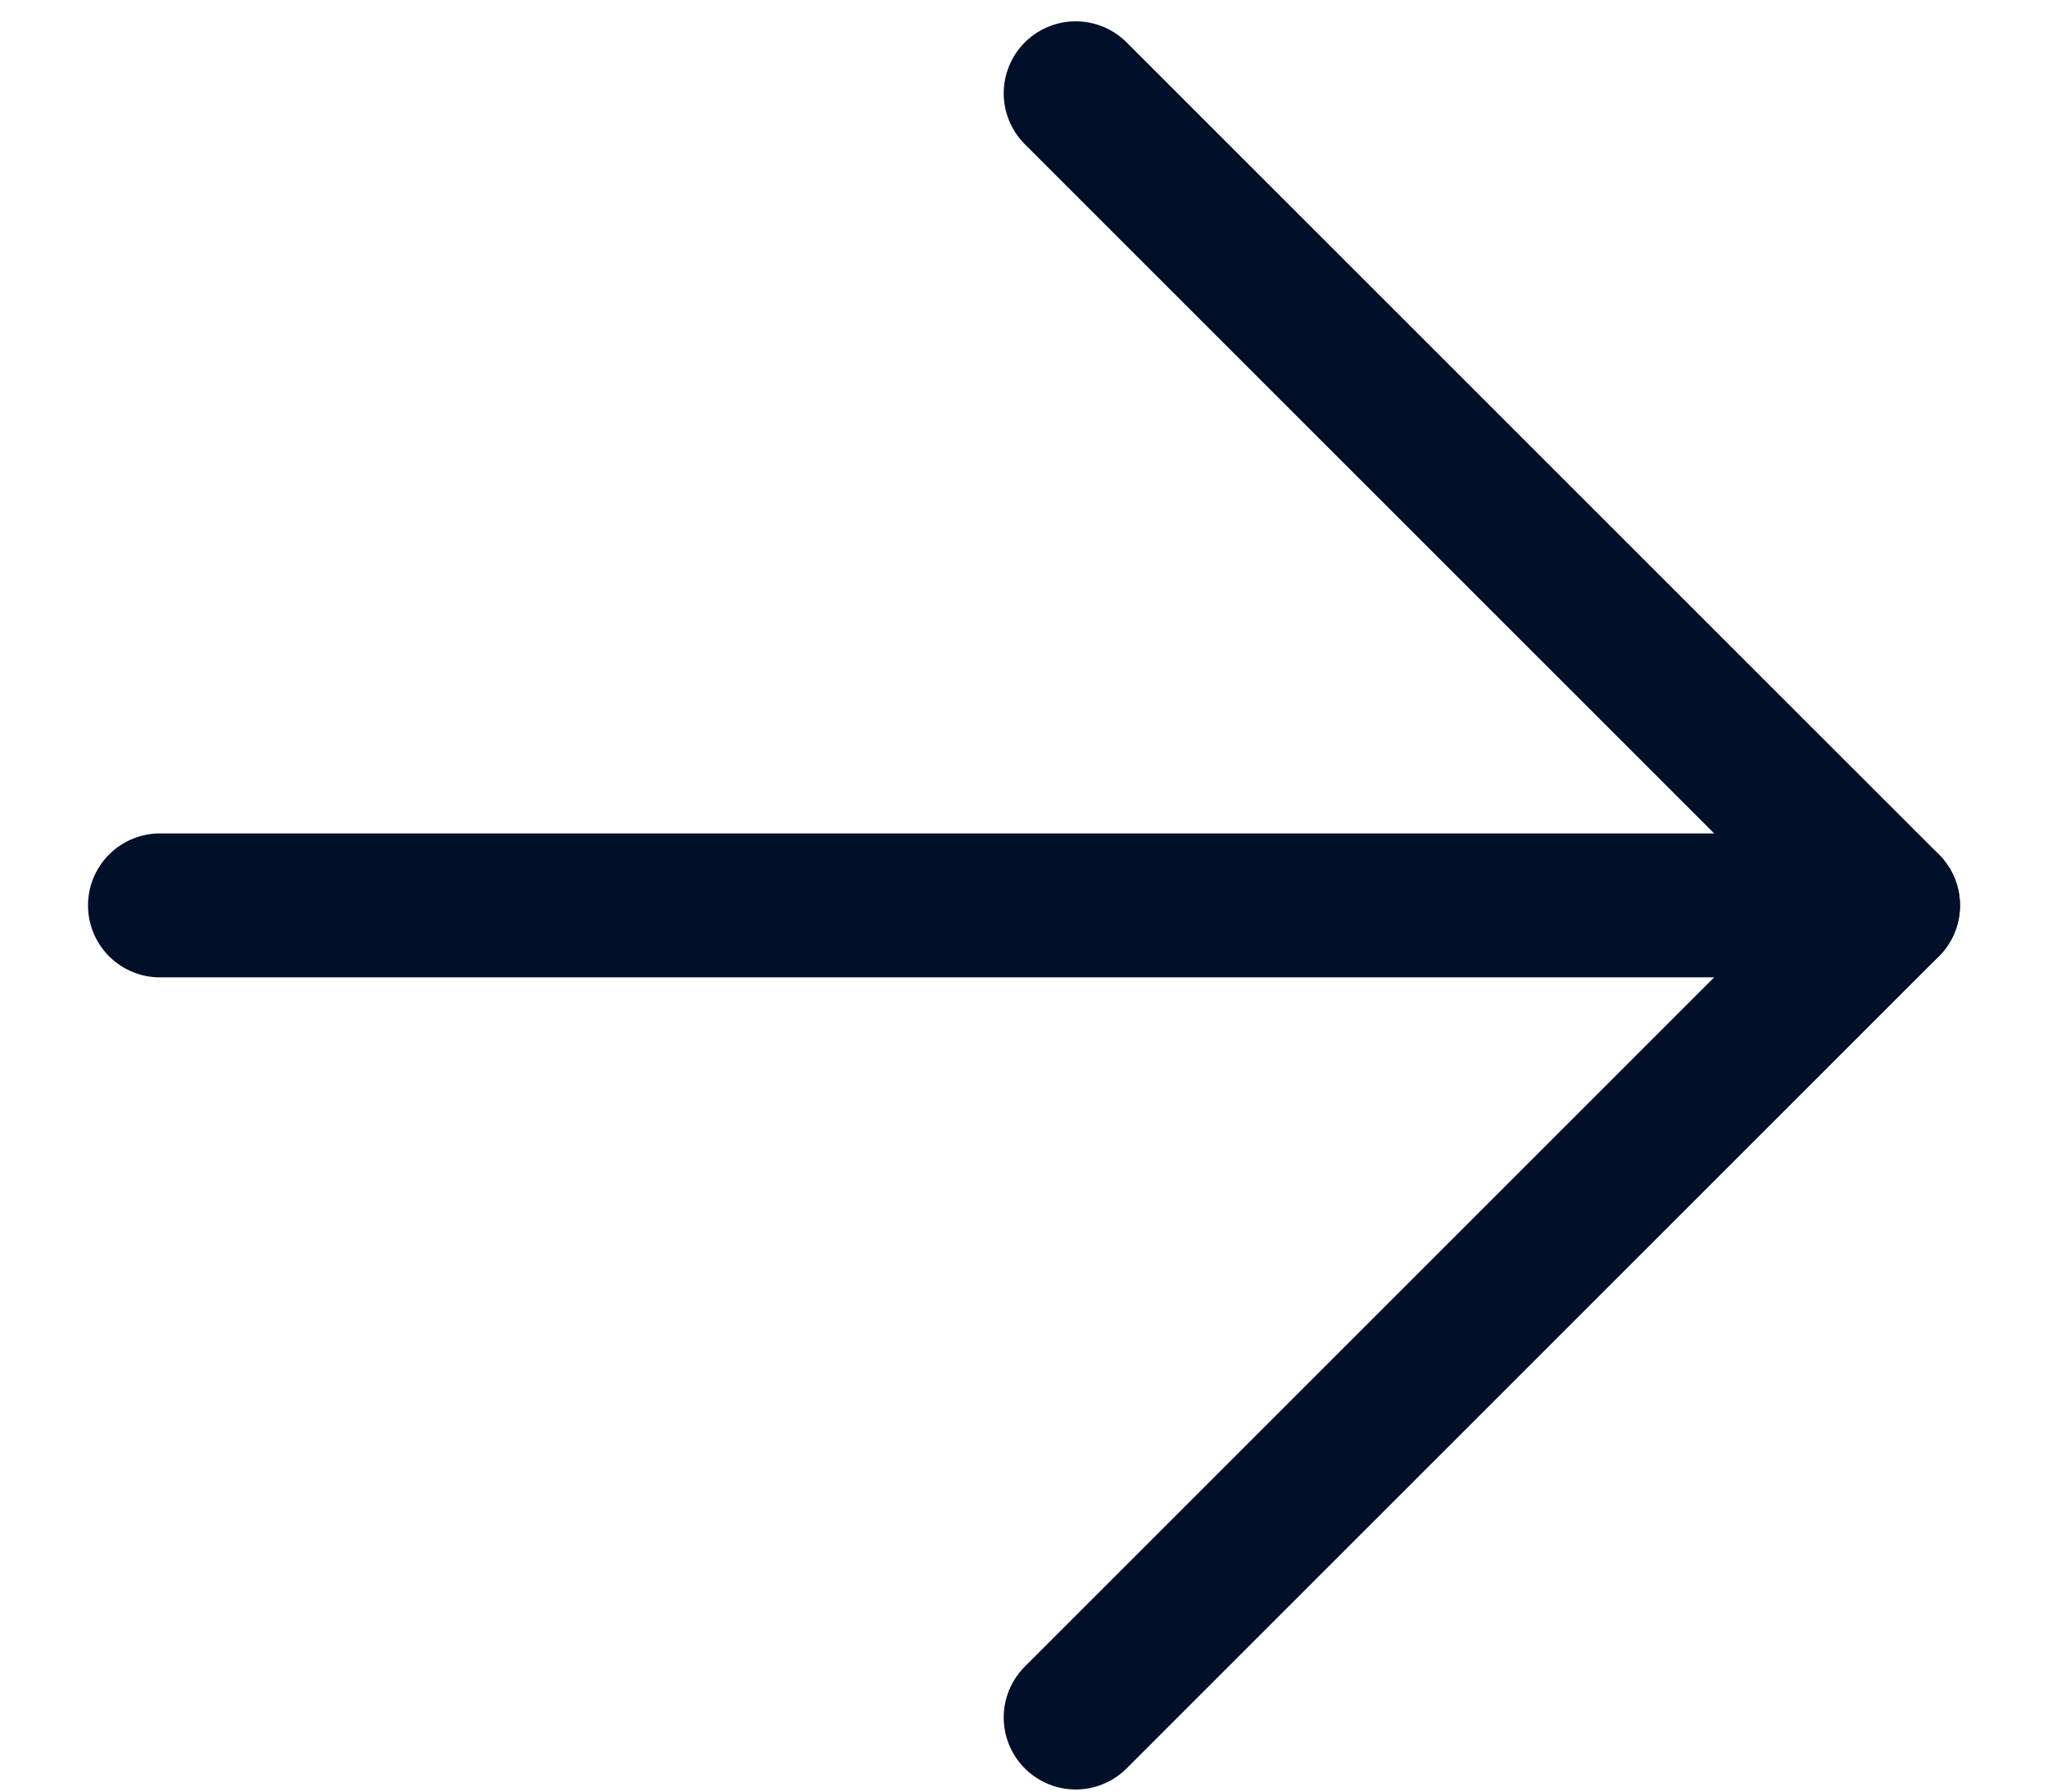 <svg fill="none" height="14" viewBox="0 0 16 14" width="16" xmlns="http://www.w3.org/2000/svg"><g stroke="#001028" stroke-linecap="round" stroke-linejoin="round" stroke-width="1.125"><path d="m8.404.729 6.346 6.346-6.346 6.346"/><path d="m14.75 7.075-13.5-0"/></g></svg>